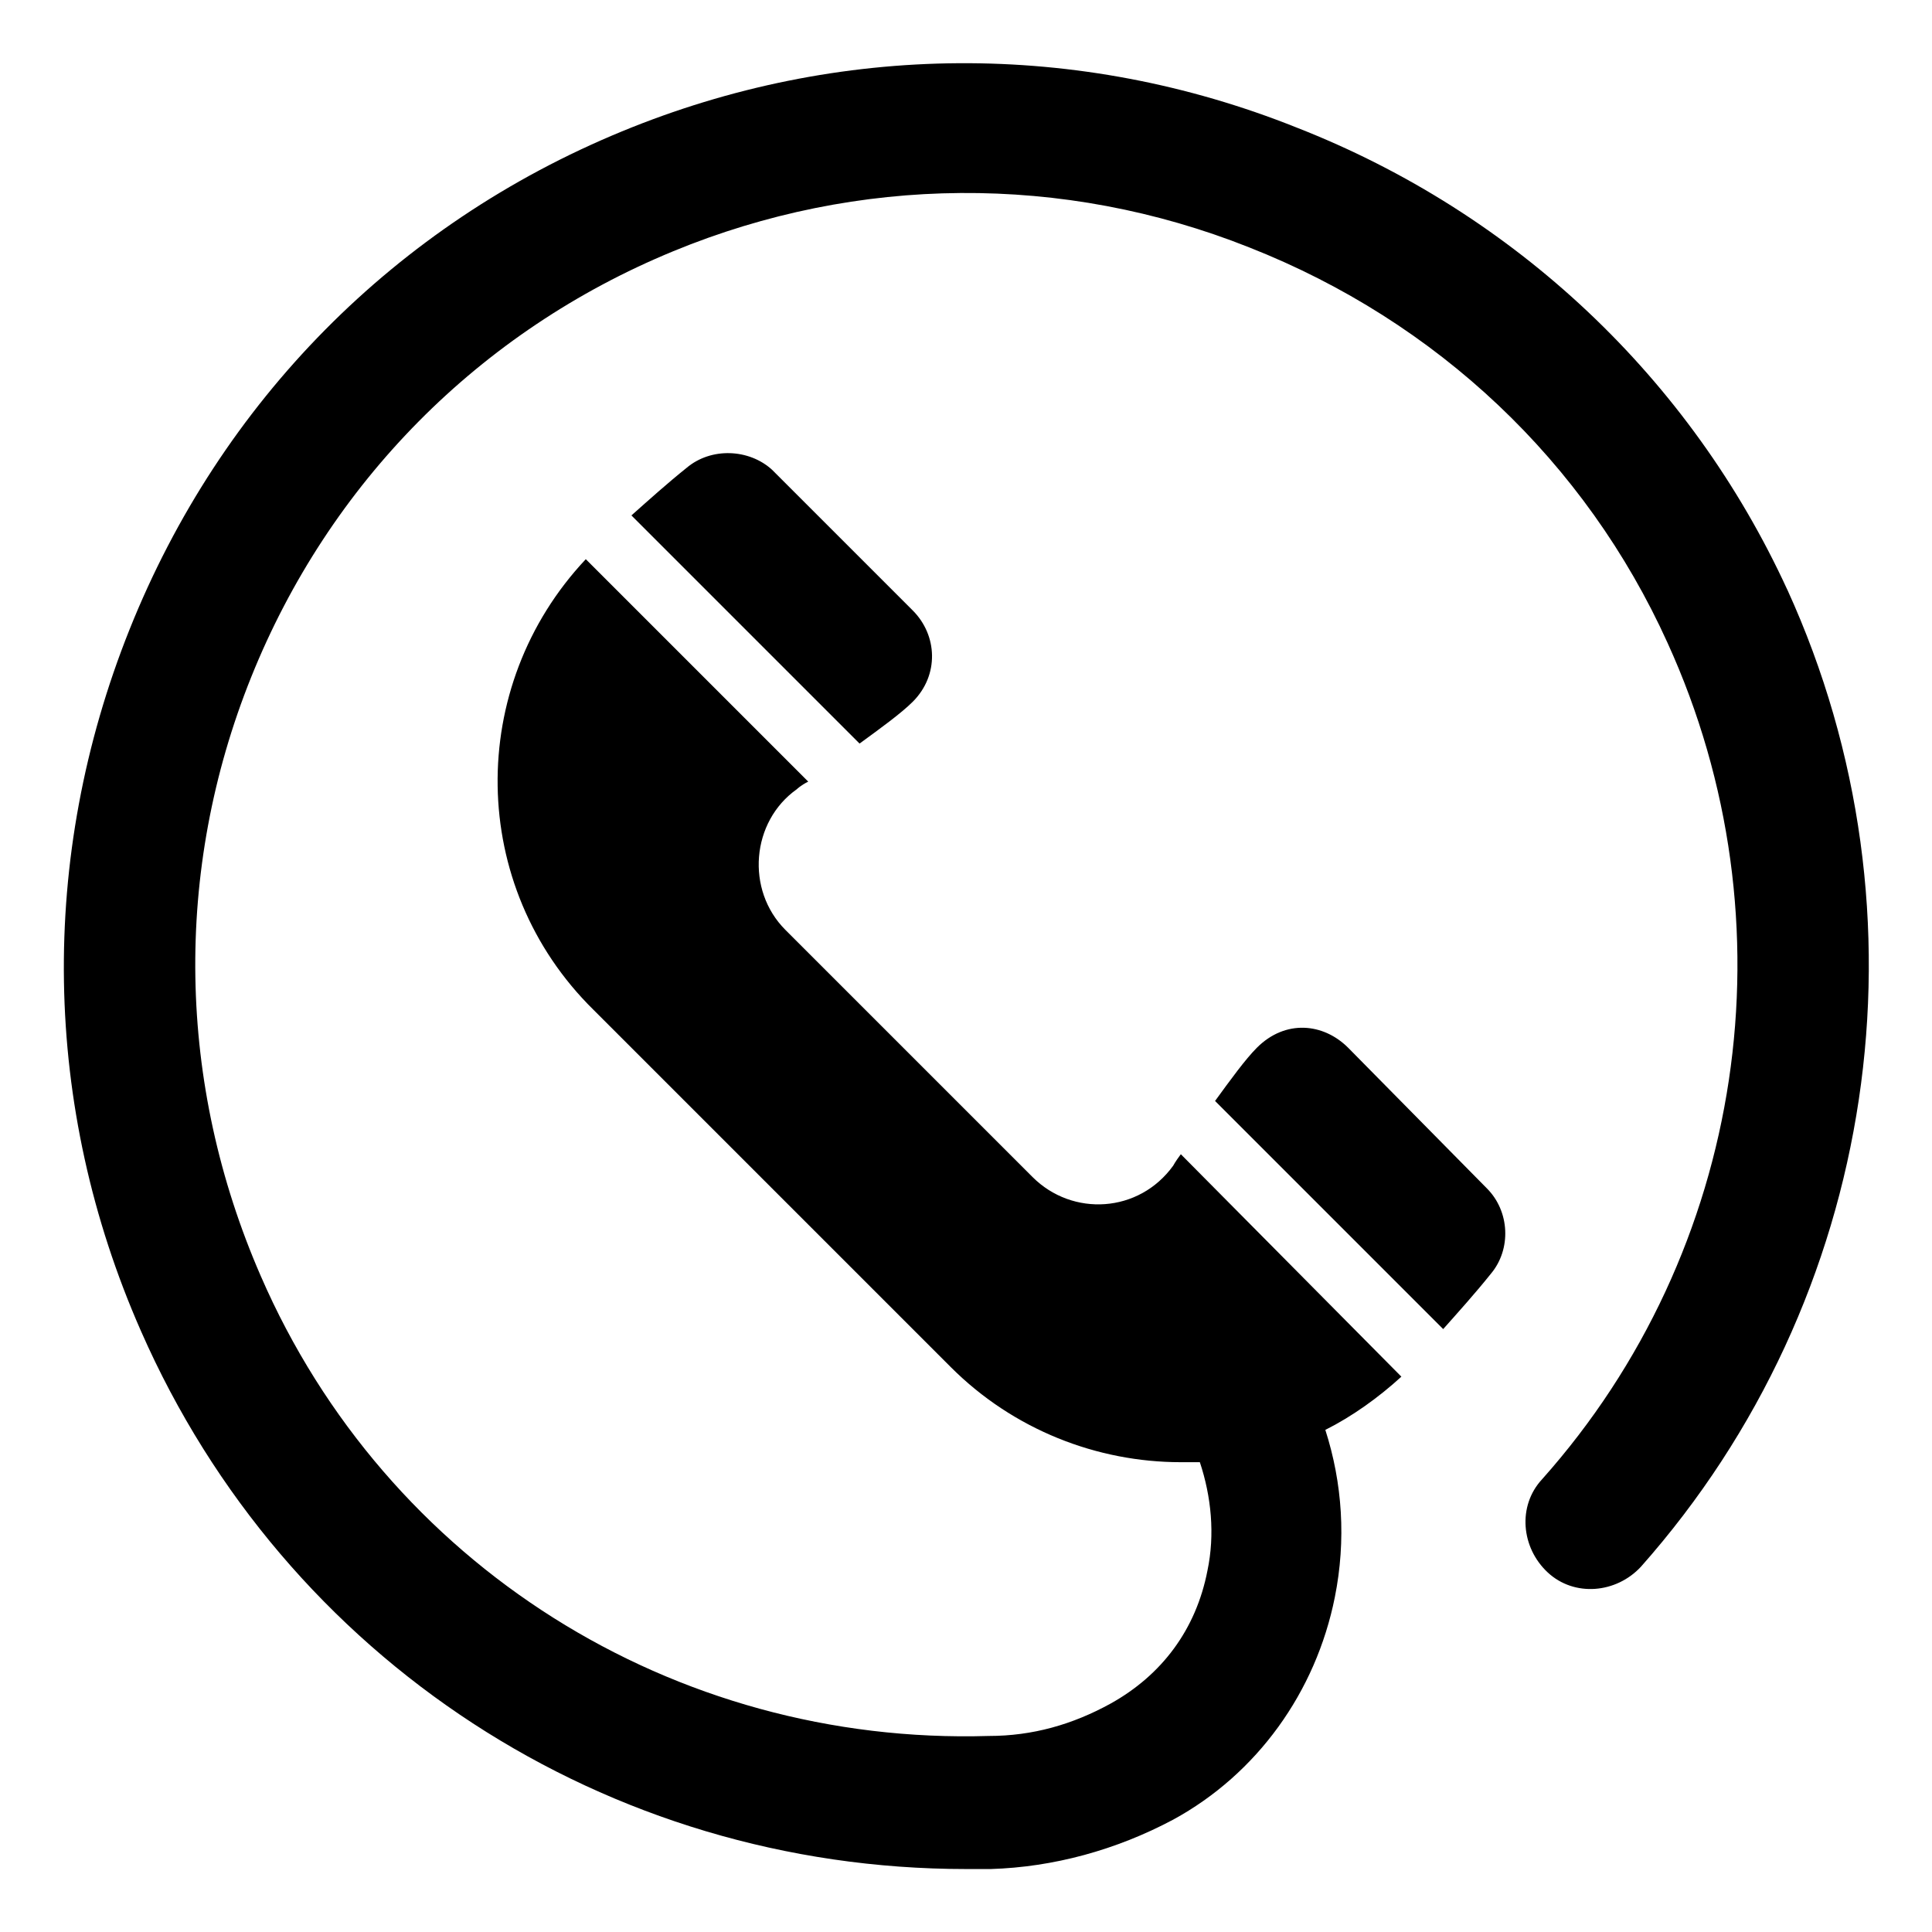 <?xml version="1.0" encoding="UTF-8"?>
<!-- Uploaded to: ICON Repo, www.svgrepo.com, Generator: ICON Repo Mixer Tools -->
<svg fill="#000000" width="800px" height="800px" version="1.1" viewBox="144 144 512 512" xmlns="http://www.w3.org/2000/svg">
 <g>
  <path d="m325.94 268c-5.039 4.031-10.078 8.566-14.609 12.594l60.457 60.457c5.543-4.031 11.082-8.062 14.105-11.082 7.055-7.055 6.551-17.633 0-24.184l-37.281-37.281c-6.047-5.543-16.121-6.047-22.672-0.504z"/>
  <path d="m501.27 421.66c-6.551-6.551-16.625-7.559-24.184 0-3.023 3.023-7.055 8.566-11.082 14.105l60.457 60.457c4.031-4.535 8.566-9.574 12.594-14.609 5.543-6.551 5.039-16.625-1.008-22.672z"/>
  <path d="m617.64 300.25c-25.695-55.926-72.047-99.758-129.98-122.43-57.938-23.176-121.42-22.672-178.85 1.004-59.953 24.688-106.3 71.543-130.48 132-24.184 60.457-23.176 126.46 3.023 185.91 38.285 87.16 123.43 142.58 218.65 142.58h6.551c16.625-0.504 33.25-5.039 48.367-13.098 22.168-12.09 37.785-33.754 42.824-58.945 3.023-15.113 2.016-30.23-2.519-44.336 7.055-3.527 14.105-8.566 20.152-14.105l-58.445-58.949c-1.512 2.016-2.016 3.023-2.016 3.023-9.07 12.594-26.703 13.602-37.281 3.023l-65.496-65.496c-10.578-10.578-9.07-28.719 3.023-37.281 0 0 1.008-1.008 3.023-2.016l-58.945-58.945c-31.738 33.754-31.234 86.656 2.016 119.4l94.715 94.715c16.625 16.625 38.793 25.191 60.961 25.191h5.039c3.023 9.07 4.031 19.145 2.016 28.719-3.023 15.617-12.09 27.711-25.695 35.266-10.078 5.543-20.656 8.566-32.242 8.566-83.637 2.516-159.71-45.344-192.96-121.92-22.168-50.883-23.176-107.31-2.519-158.7s60.457-91.691 111.85-112.85c48.871-20.152 103.28-20.656 152.65-1.008 49.879 19.648 89.176 56.93 110.84 104.79 33.754 74.055 20.652 161.21-33.254 221.67-6.551 7.055-5.543 18.137 1.512 24.688 7.055 6.551 18.137 5.543 24.688-1.512 62.977-71.039 78.09-172.81 38.793-258.96z"/>
 </g>
</svg>